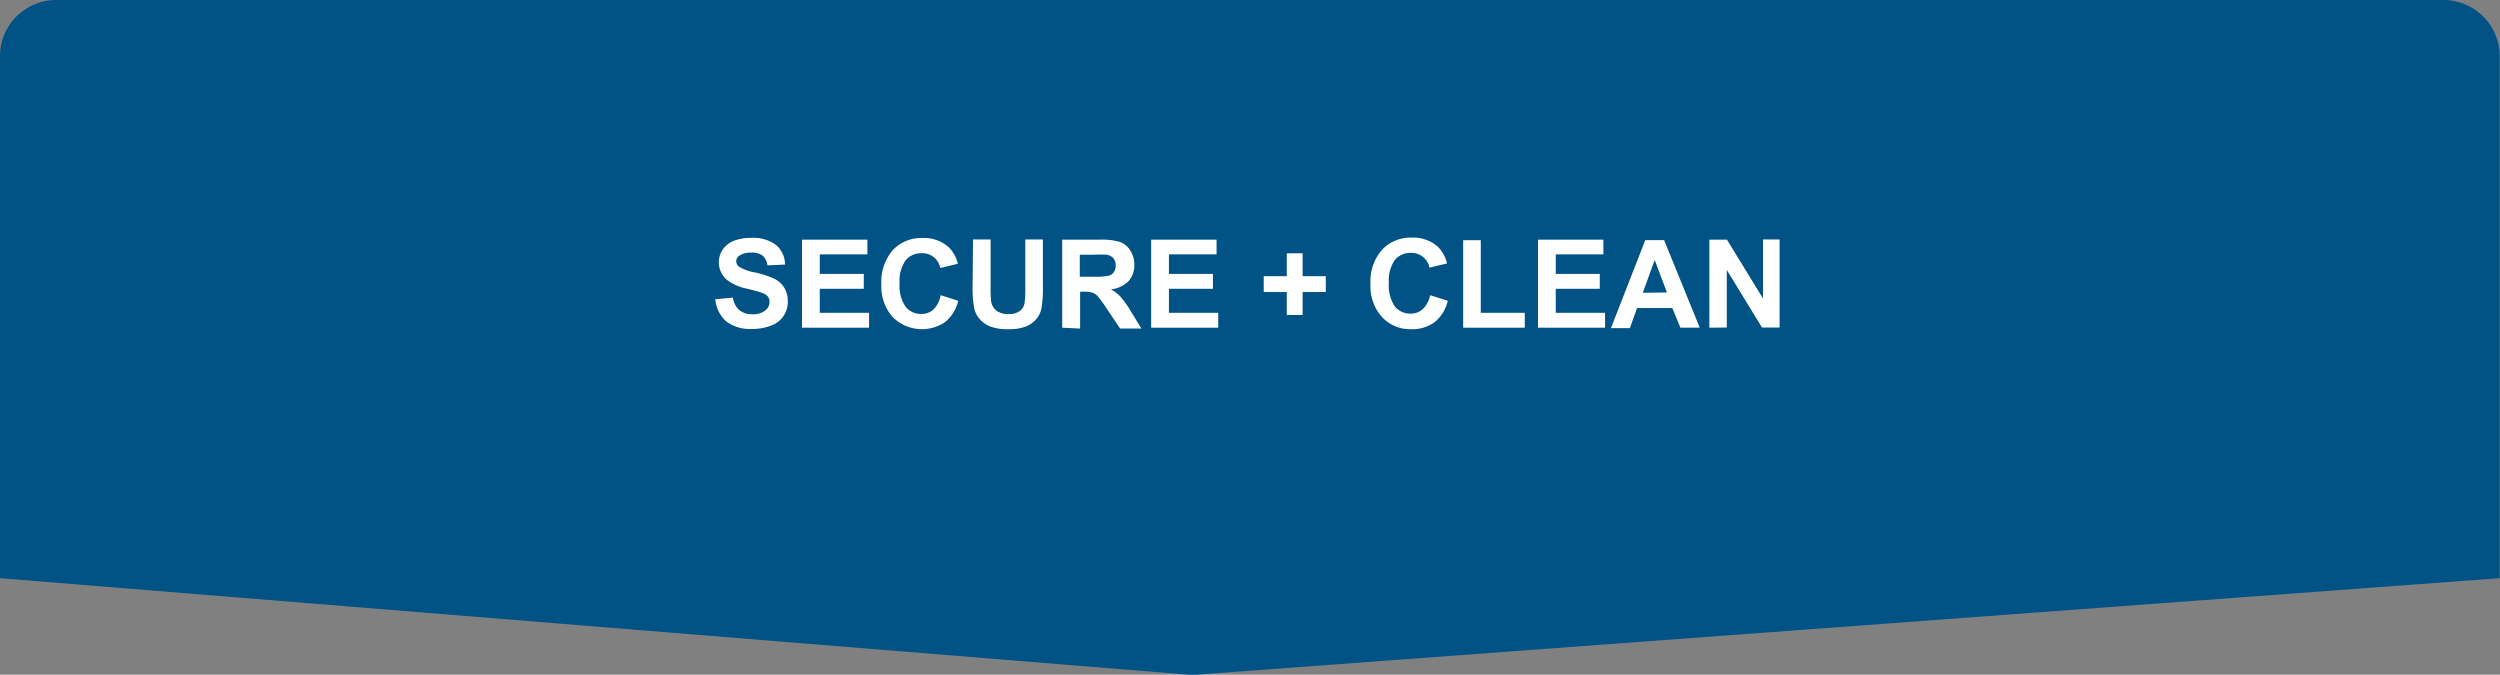 <svg id="Layer_1" data-name="Layer 1" xmlns="http://www.w3.org/2000/svg" viewBox="0 0 284.04 76.65"><rect x="0" y="0" width="284.04" height="76.65" fill="#808080" stroke="none"/><defs><style>.cls-1{fill:#005384;}.cls-2{fill:#fff;}</style></defs><path class="cls-1" d="M284,6.3A6.39,6.39,0,0,0,277.57,0H6.48A6.39,6.39,0,0,0,0,6.3V65.69l135.45,11L284,65.69Z"/><path class="cls-2" d="M81.27,34l2-.19A2.3,2.3,0,0,0,84,35.23a2.17,2.17,0,0,0,1.46.47,2.25,2.25,0,0,0,1.48-.42,1.2,1.2,0,0,0,.49-1,.92.92,0,0,0-.21-.61,1.61,1.61,0,0,0-.72-.43c-.24-.09-.78-.23-1.62-.44a5.56,5.56,0,0,1-2.29-1,2.63,2.63,0,0,1-.92-2,2.55,2.55,0,0,1,.43-1.43,2.76,2.76,0,0,1,1.25-1,5.13,5.13,0,0,1,2-.34,4.26,4.26,0,0,1,2.84.82,2.93,2.93,0,0,1,1,2.21l-2,.09a1.7,1.7,0,0,0-.55-1.11,2,2,0,0,0-1.28-.34,2.31,2.31,0,0,0-1.38.36.74.74,0,0,0-.33.62.77.77,0,0,0,.3.61,5.23,5.23,0,0,0,1.86.67,10.66,10.66,0,0,1,2.19.72,2.78,2.78,0,0,1,1.1,1,3,3,0,0,1,.41,1.6,2.94,2.94,0,0,1-.48,1.61A2.85,2.85,0,0,1,87.58,37a5.73,5.73,0,0,1-2.18.37,4.39,4.39,0,0,1-2.92-.88A3.81,3.81,0,0,1,81.27,34Z"/><path class="cls-2" d="M91.12,37.23v-10h7.43V28.9H93.14v2.22h5v1.69h-5v2.73h5.6v1.69Z"/><path class="cls-2" d="M106.87,33.54l2,.63a4.38,4.38,0,0,1-1.5,2.43,4.7,4.7,0,0,1-5.94-.57,5.18,5.18,0,0,1-1.29-3.72,5.49,5.49,0,0,1,1.29-3.89,4.45,4.45,0,0,1,3.4-1.38,4.21,4.21,0,0,1,3,1.08,4.05,4.05,0,0,1,1,1.85l-2,.48a2.06,2.06,0,0,0-2.11-1.68,2.27,2.27,0,0,0-1.81.79,4,4,0,0,0-.7,2.6,4.17,4.17,0,0,0,.69,2.7,2.21,2.21,0,0,0,1.78.81,2,2,0,0,0,1.38-.51A3,3,0,0,0,106.87,33.54Z"/><path class="cls-2" d="M110.55,27.21h2v5.42a11.61,11.61,0,0,0,.07,1.68,1.63,1.63,0,0,0,.62,1,2.13,2.13,0,0,0,1.34.37,2,2,0,0,0,1.29-.35,1.39,1.39,0,0,0,.53-.87,11.11,11.11,0,0,0,.09-1.7V27.21h2v5.26a13.61,13.61,0,0,1-.16,2.55,2.76,2.76,0,0,1-.61,1.26,3.07,3.07,0,0,1-1.18.82,5.15,5.15,0,0,1-1.92.3,5.56,5.56,0,0,1-2.18-.33,3.1,3.1,0,0,1-1.17-.86,2.8,2.8,0,0,1-.57-1.11,12.42,12.42,0,0,1-.2-2.55Z"/><path class="cls-2" d="M120.68,37.23v-10h4.26a7.35,7.35,0,0,1,2.34.27,2.31,2.31,0,0,1,1.16,1,2.89,2.89,0,0,1,.44,1.58,2.68,2.68,0,0,1-.66,1.86,3.24,3.24,0,0,1-2,.93,4.56,4.56,0,0,1,1.09.84,11.07,11.07,0,0,1,1.15,1.62l1.22,2h-2.42l-1.46-2.18a15.52,15.52,0,0,0-1.07-1.48,1.5,1.5,0,0,0-.6-.41,3.2,3.2,0,0,0-1-.12h-.41v4.19Zm2-5.79h1.49a7.94,7.94,0,0,0,1.82-.12,1.1,1.1,0,0,0,.57-.42,1.27,1.27,0,0,0,.2-.75,1.21,1.21,0,0,0-.27-.82,1.19,1.19,0,0,0-.76-.39,13.35,13.35,0,0,0-1.47,0h-1.58Z"/><path class="cls-2" d="M130.79,37.23v-10h7.43V28.9h-5.41v2.22h5v1.69h-5v2.73h5.6v1.69Z"/><path class="cls-2" d="M146.2,35.79V33.18h-2.62v-1.8h2.62v-2.6H148v2.6h2.63v1.8H148v2.61Z"/><path class="cls-2" d="M162.49,33.54l2,.63A4.38,4.38,0,0,1,163,36.6a4.27,4.27,0,0,1-2.66.8A4.32,4.32,0,0,1,157,36a5.18,5.18,0,0,1-1.29-3.72,5.44,5.44,0,0,1,1.3-3.89A4.42,4.42,0,0,1,160.41,27a4.17,4.17,0,0,1,3,1.08,4,4,0,0,1,1,1.85l-2,.48a2.1,2.1,0,0,0-.74-1.23,2.13,2.13,0,0,0-1.37-.45,2.3,2.3,0,0,0-1.81.79,4,4,0,0,0-.69,2.6,4.24,4.24,0,0,0,.68,2.7,2.23,2.23,0,0,0,1.78.81,2,2,0,0,0,1.39-.51A3,3,0,0,0,162.49,33.54Z"/><path class="cls-2" d="M166.24,37.23V27.29h2v8.25h5v1.69Z"/><path class="cls-2" d="M174.74,37.23v-10h7.43V28.9h-5.41v2.22h5v1.69h-5v2.73h5.6v1.69Z"/><path class="cls-2" d="M193.12,37.23h-2.2L190,35h-4l-.82,2.28h-2.15l3.9-10h2.14Zm-3.73-4L188,29.54l-1.35,3.72Z"/><path class="cls-2" d="M194.21,37.23v-10h2l4.1,6.69V27.21h1.88v10h-2l-4-6.54v6.54Z"/></svg>